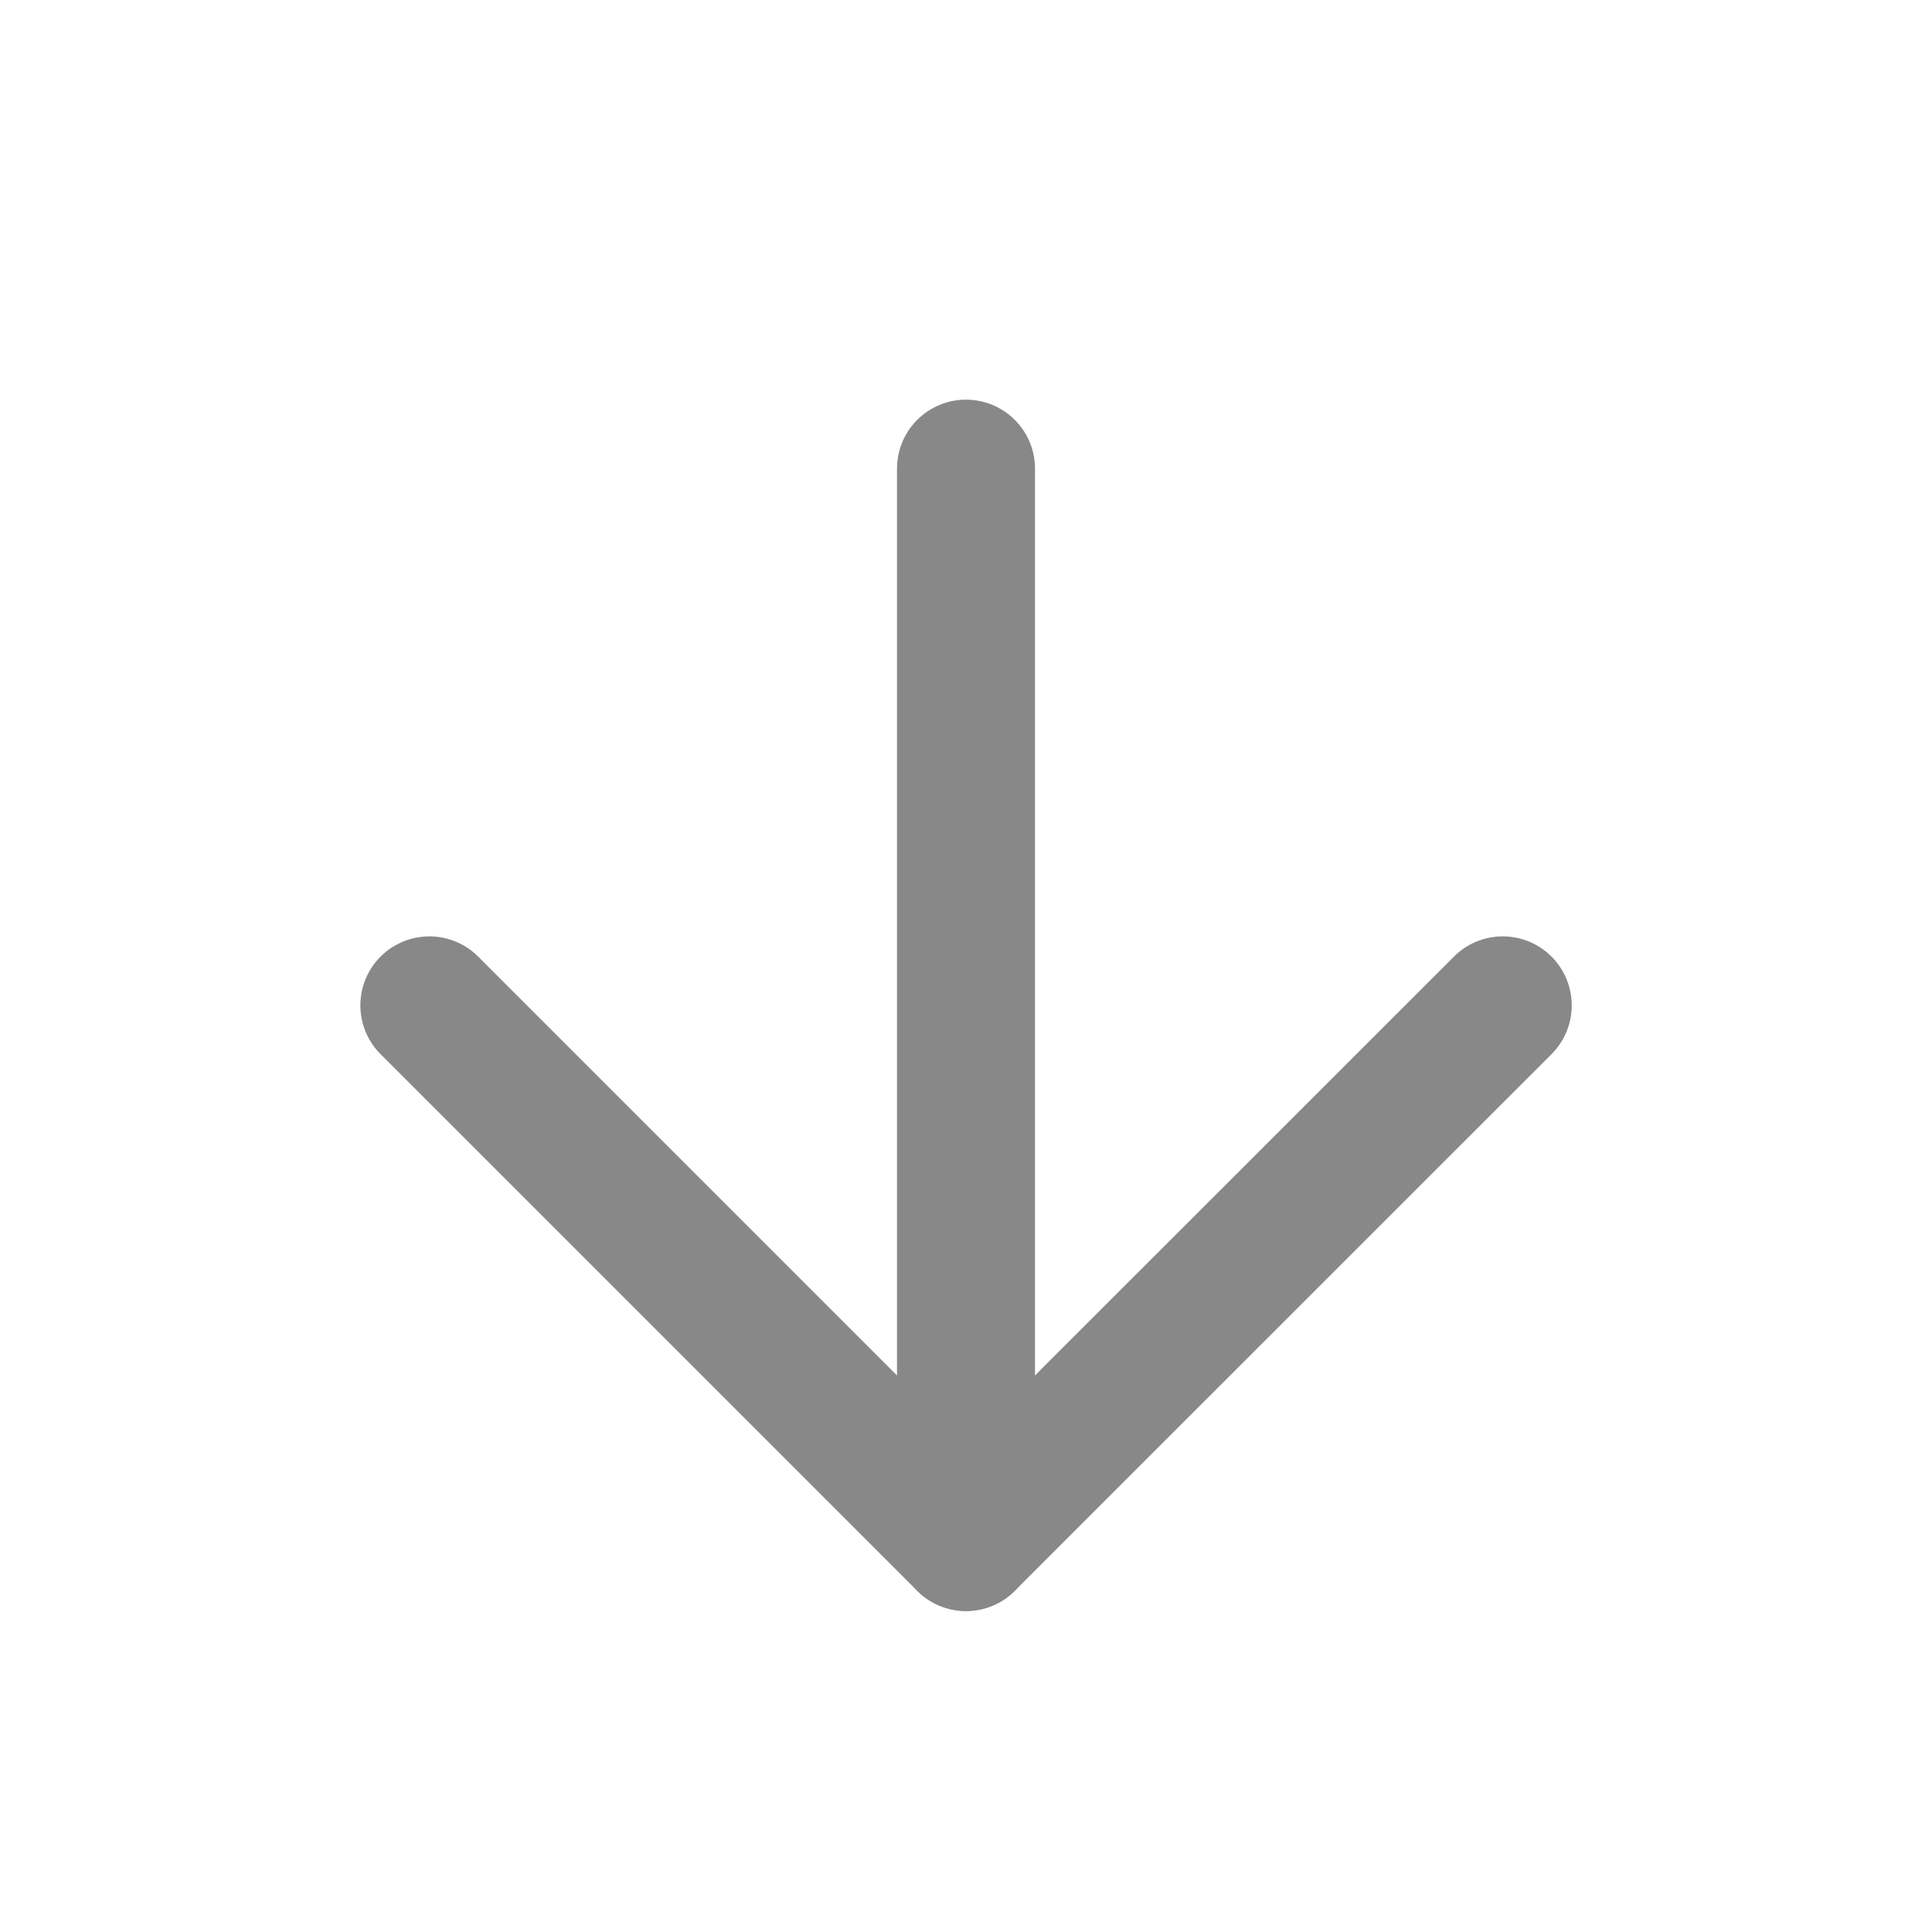 <svg width="21" height="21" viewBox="0 0 21 21" fill="none" xmlns="http://www.w3.org/2000/svg">
<path d="M10.5 5.094V16.761" stroke="#888888" stroke-width="1.5" stroke-linecap="round" stroke-linejoin="round"/>
<path d="M16.334 10.928L10.5 16.761L4.667 10.928" stroke="#888888" stroke-width="1.5" stroke-linecap="round" stroke-linejoin="round"/>
</svg>
